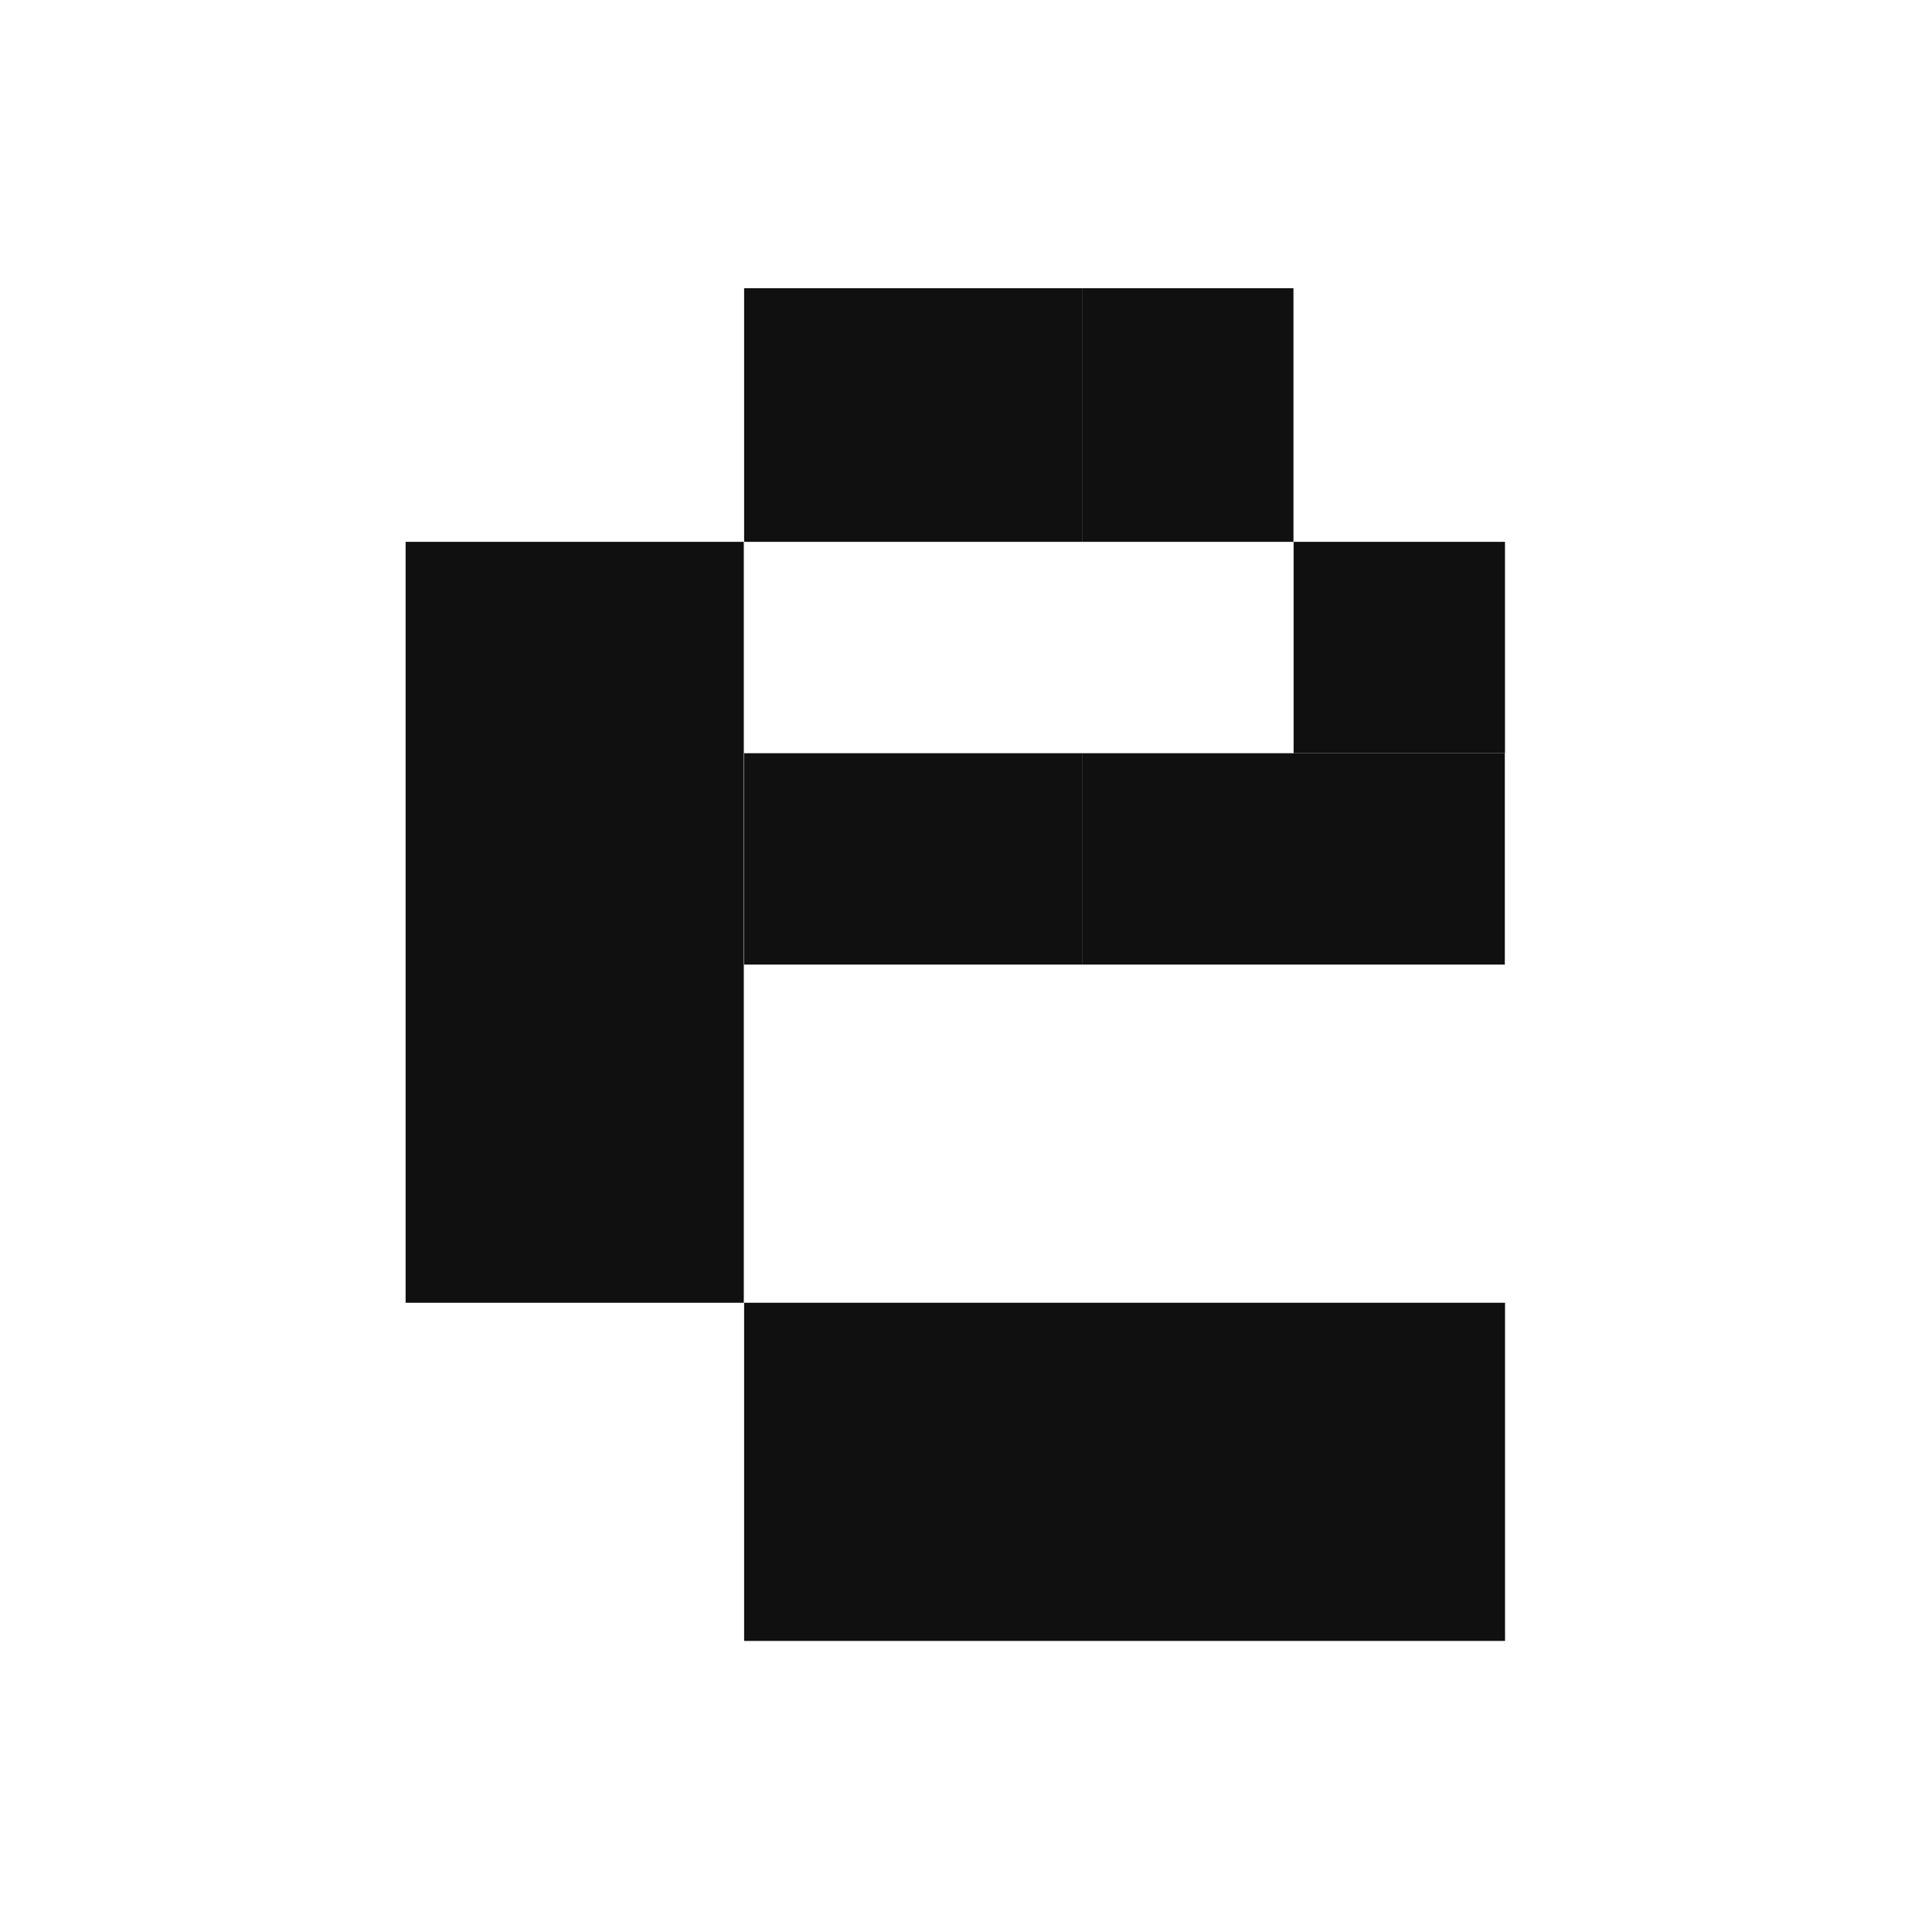<svg width="181" height="181" viewBox="0 0 181 181" fill="none" xmlns="http://www.w3.org/2000/svg">
<rect x="101.376" y="70.565" width="39.604" height="19.802" fill="#101010"/>
<rect x="69.713" y="27" width="31.683" height="23.762" fill="#101010"/>
<rect x="101.376" y="27" width="19.802" height="23.762" fill="#101010"/>
<rect x="121.193" y="50.762" width="19.802" height="19.802" fill="#101010"/>
<rect x="69.713" y="70.565" width="31.683" height="19.802" fill="#101010"/>
<rect x="38" y="50.762" width="31.683" height="71.287" fill="#101010"/>
<rect x="69.713" y="122.048" width="71.287" height="31.683" fill="#101010"/>
</svg>
